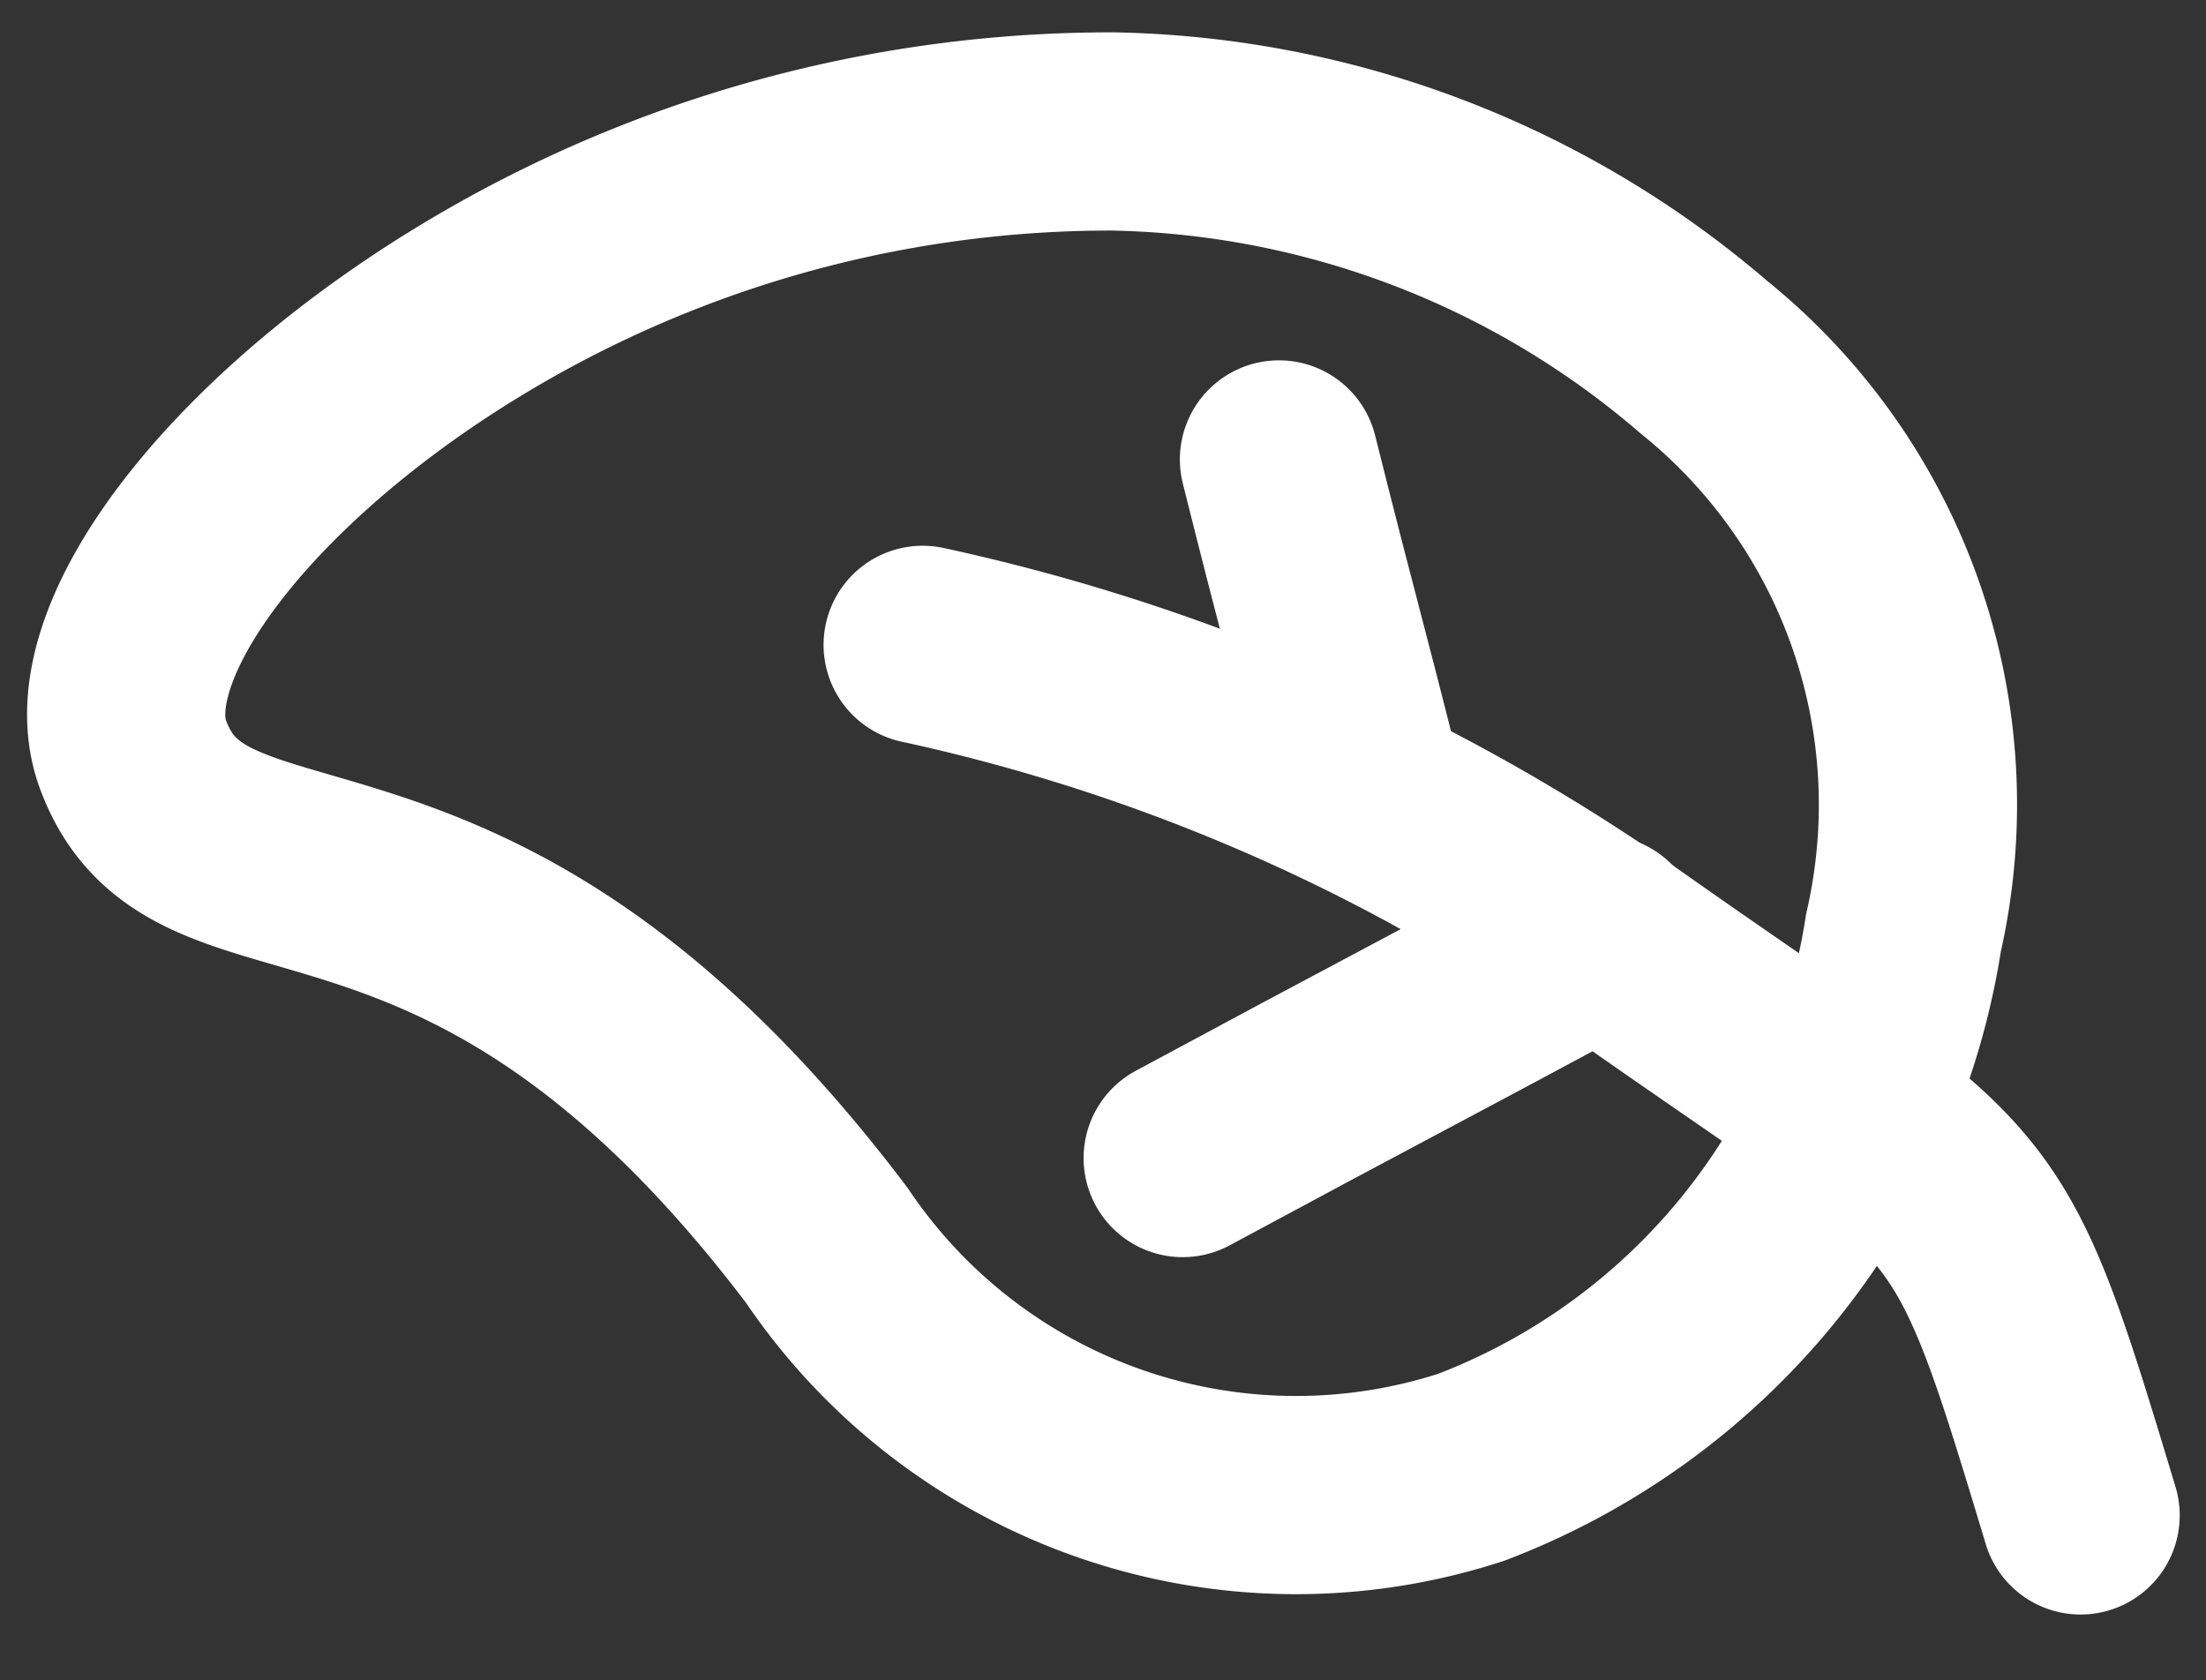 <svg xmlns="http://www.w3.org/2000/svg" width="22.259" height="16.953" viewBox="0 0 22.259 16.953">
  <rect x="0" y="0" width="22.259" height="16.953" fill="#333333" stroke="none"/>
  <g id="Groupe_290" data-name="Groupe 290" transform="translate(1.079 1.037)">
    <g id="Groupe_289" data-name="Groupe 289" transform="translate(0 0)">
      <path id="Tracé_40" data-name="Tracé 40" d="M11.37,9.187C10.4,5.509,10.511,6.05,6.821,3.238A19.49,19.49,0,0,0,0,0" transform="translate(8.231 5.47) rotate(-2)" fill="none" stroke="#fff" stroke-linecap="round" stroke-miterlimit="10" stroke-width="2"/>
      <path id="Tracé_41" data-name="Tracé 41" d="M.744,3.395C.381,1.7.363,1.7,0,0" transform="translate(11.826 3.599) rotate(-2)" fill="none" stroke="#fff" stroke-linecap="round" stroke-miterlimit="10" stroke-width="2"/>
      <path id="Tracé_42" data-name="Tracé 42" d="M4.3,0C2.151,1.061,2.146,1.05,0,2.111" transform="translate(10.781 8.539) rotate(-2)" fill="none" stroke="#fff" stroke-linecap="round" stroke-miterlimit="10" stroke-width="2"/>
      <path id="Tracé_45" data-name="Tracé 45" d="M17.846,8.374A5.8,5.8,0,0,0,16.038,2.5,9.4,9.4,0,0,0,10.158.014,12.447,12.447,0,0,0,4,1.387C1.394,2.729-.333,4.765.054,5.948c.621,1.9,3.356.262,6.826,5.2A5.708,5.708,0,0,0,13.3,13.611,6.9,6.9,0,0,0,17.846,8.374Z" transform="translate(0 0.63) rotate(-2)" fill="none" stroke="#fff" stroke-linecap="round" stroke-miterlimit="10" stroke-width="2"/>
    </g>
  </g>
</svg>
